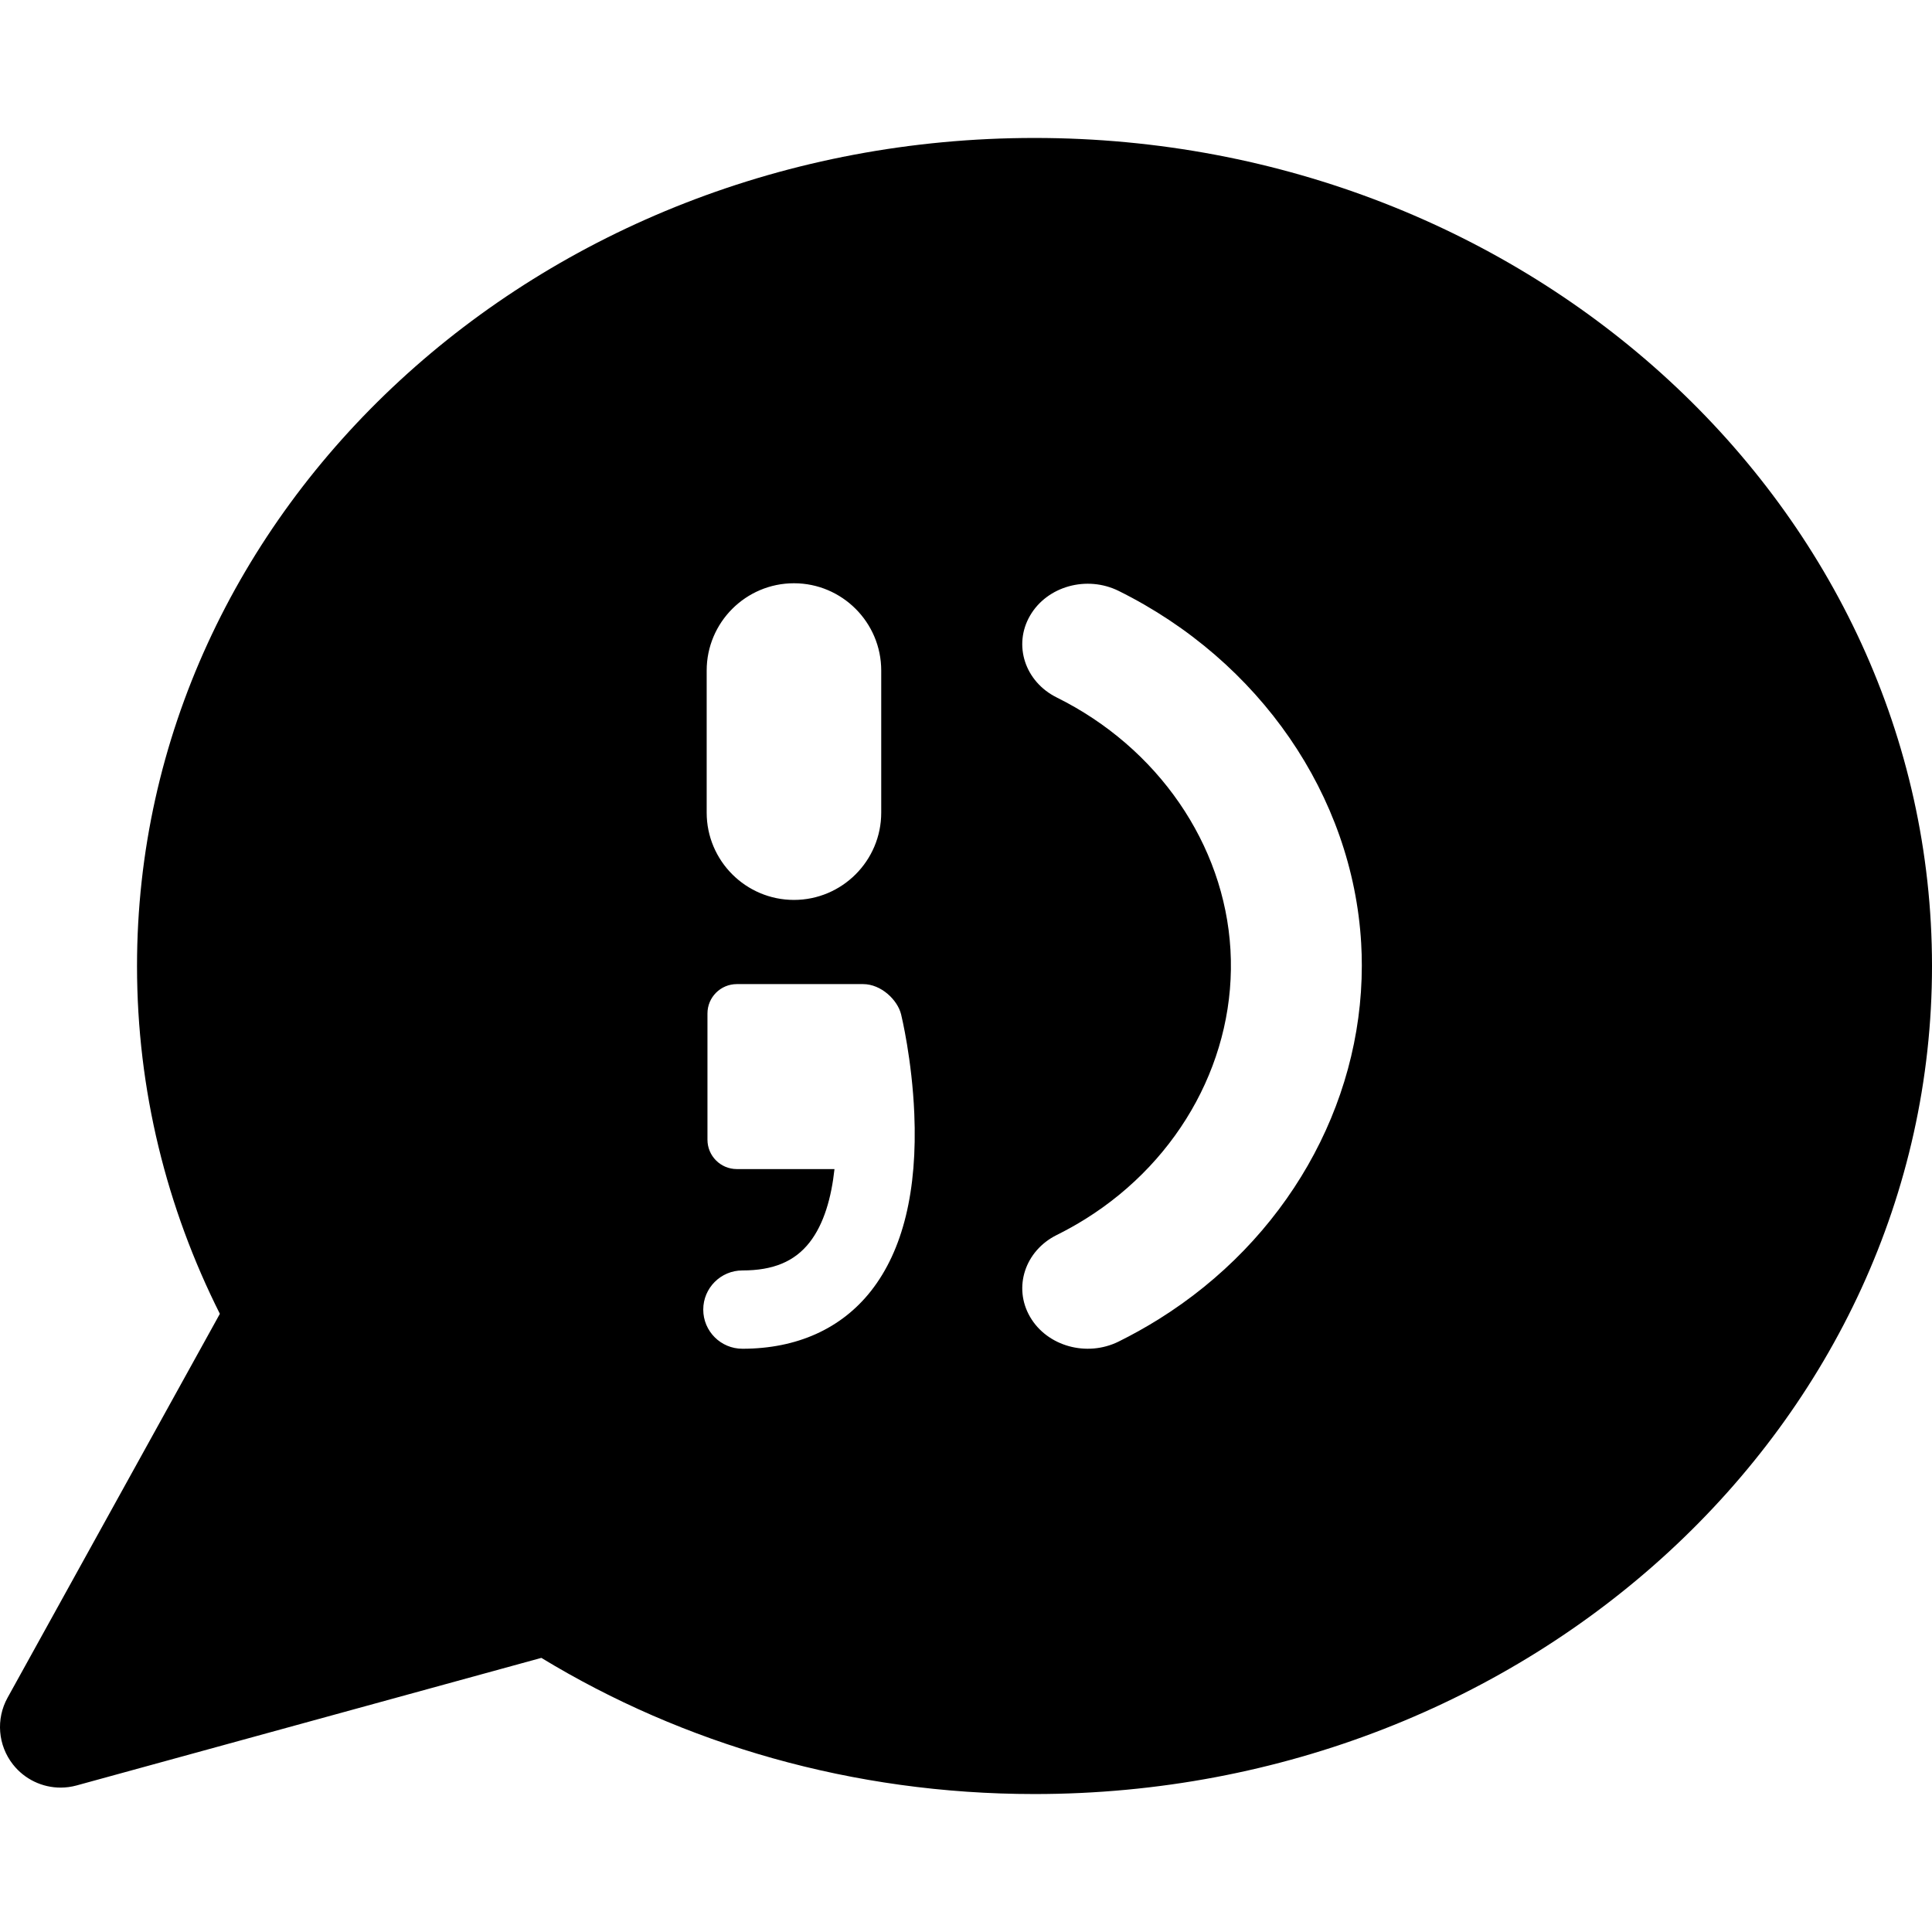 <?xml version="1.0" encoding="iso-8859-1"?>
<!-- Uploaded to: SVG Repo, www.svgrepo.com, Generator: SVG Repo Mixer Tools -->
<!DOCTYPE svg PUBLIC "-//W3C//DTD SVG 1.1//EN" "http://www.w3.org/Graphics/SVG/1.1/DTD/svg11.dtd">
<svg fill="#000000" version="1.1" id="Capa_1" xmlns="http://www.w3.org/2000/svg" xmlns:xlink="http://www.w3.org/1999/xlink" 
	 width="800px" height="800px" viewBox="0 0 442.76 442.76"
	 xml:space="preserve">
<g>
	<path d="M237.08,31.616c-113.594,0-205.679,84.96-205.679,189.764c0,28.473,6.809,55.473,18.986,79.711L1.735,389.063
		c-2.704,4.887-2.215,10.916,1.239,15.307c2.672,3.396,6.722,5.299,10.911,5.299c1.223,0,2.457-0.162,3.674-0.496l106.505-29.234
		c32.434,19.719,71.269,31.205,113.016,31.205c113.595,0,205.681-84.959,205.681-189.764
		C442.76,116.576,350.674,31.616,237.08,31.616z M161.951,153.667c0-11.028,8.972-20,20-20c11.028,0,20,8.972,20,20v32.569
		c0,11.028-8.972,20-20,20c-11.028,0-20-8.972-20-20V153.667z M199.629,295.825c-6.816,8.682-17.015,13.27-29.491,13.27
		c-4.955,0-8.972-4.016-8.972-8.971s4.017-8.974,8.972-8.974c7.06,0,11.945-2.035,15.377-6.405
		c3.327-4.238,5.021-10.328,5.726-16.826H168.86c-3.715,0-6.729-3.013-6.729-6.729v-28.932c0-3.717,3.014-6.729,6.729-6.729h28.934
		c4.139,0,7.905,3.626,8.716,6.948c0.102,0.418,2.502,10.354,3.021,22.734C210.272,272.847,206.94,286.513,199.629,295.825z
		 M265.551,302.322c-2.965,1.849-6.051,3.57-9.18,5.121c-7.299,3.619-16.393,1.088-20.311-5.655
		c-3.918-6.742-1.177-15.144,6.122-18.765c2.238-1.108,4.451-2.345,6.576-3.67c21.904-13.671,34.639-37.33,33.229-61.711
		c-1.396-24.171-16.648-46.316-39.803-57.796c-7.302-3.62-10.044-12.019-6.125-18.763c3.918-6.744,13.01-9.277,20.311-5.658
		c32.328,16.027,53.623,46.965,55.574,80.738c0.1,1.711,0.147,3.422,0.147,5.125C312.094,253.505,294.6,284.192,265.551,302.322z"/>
</g>
</svg>